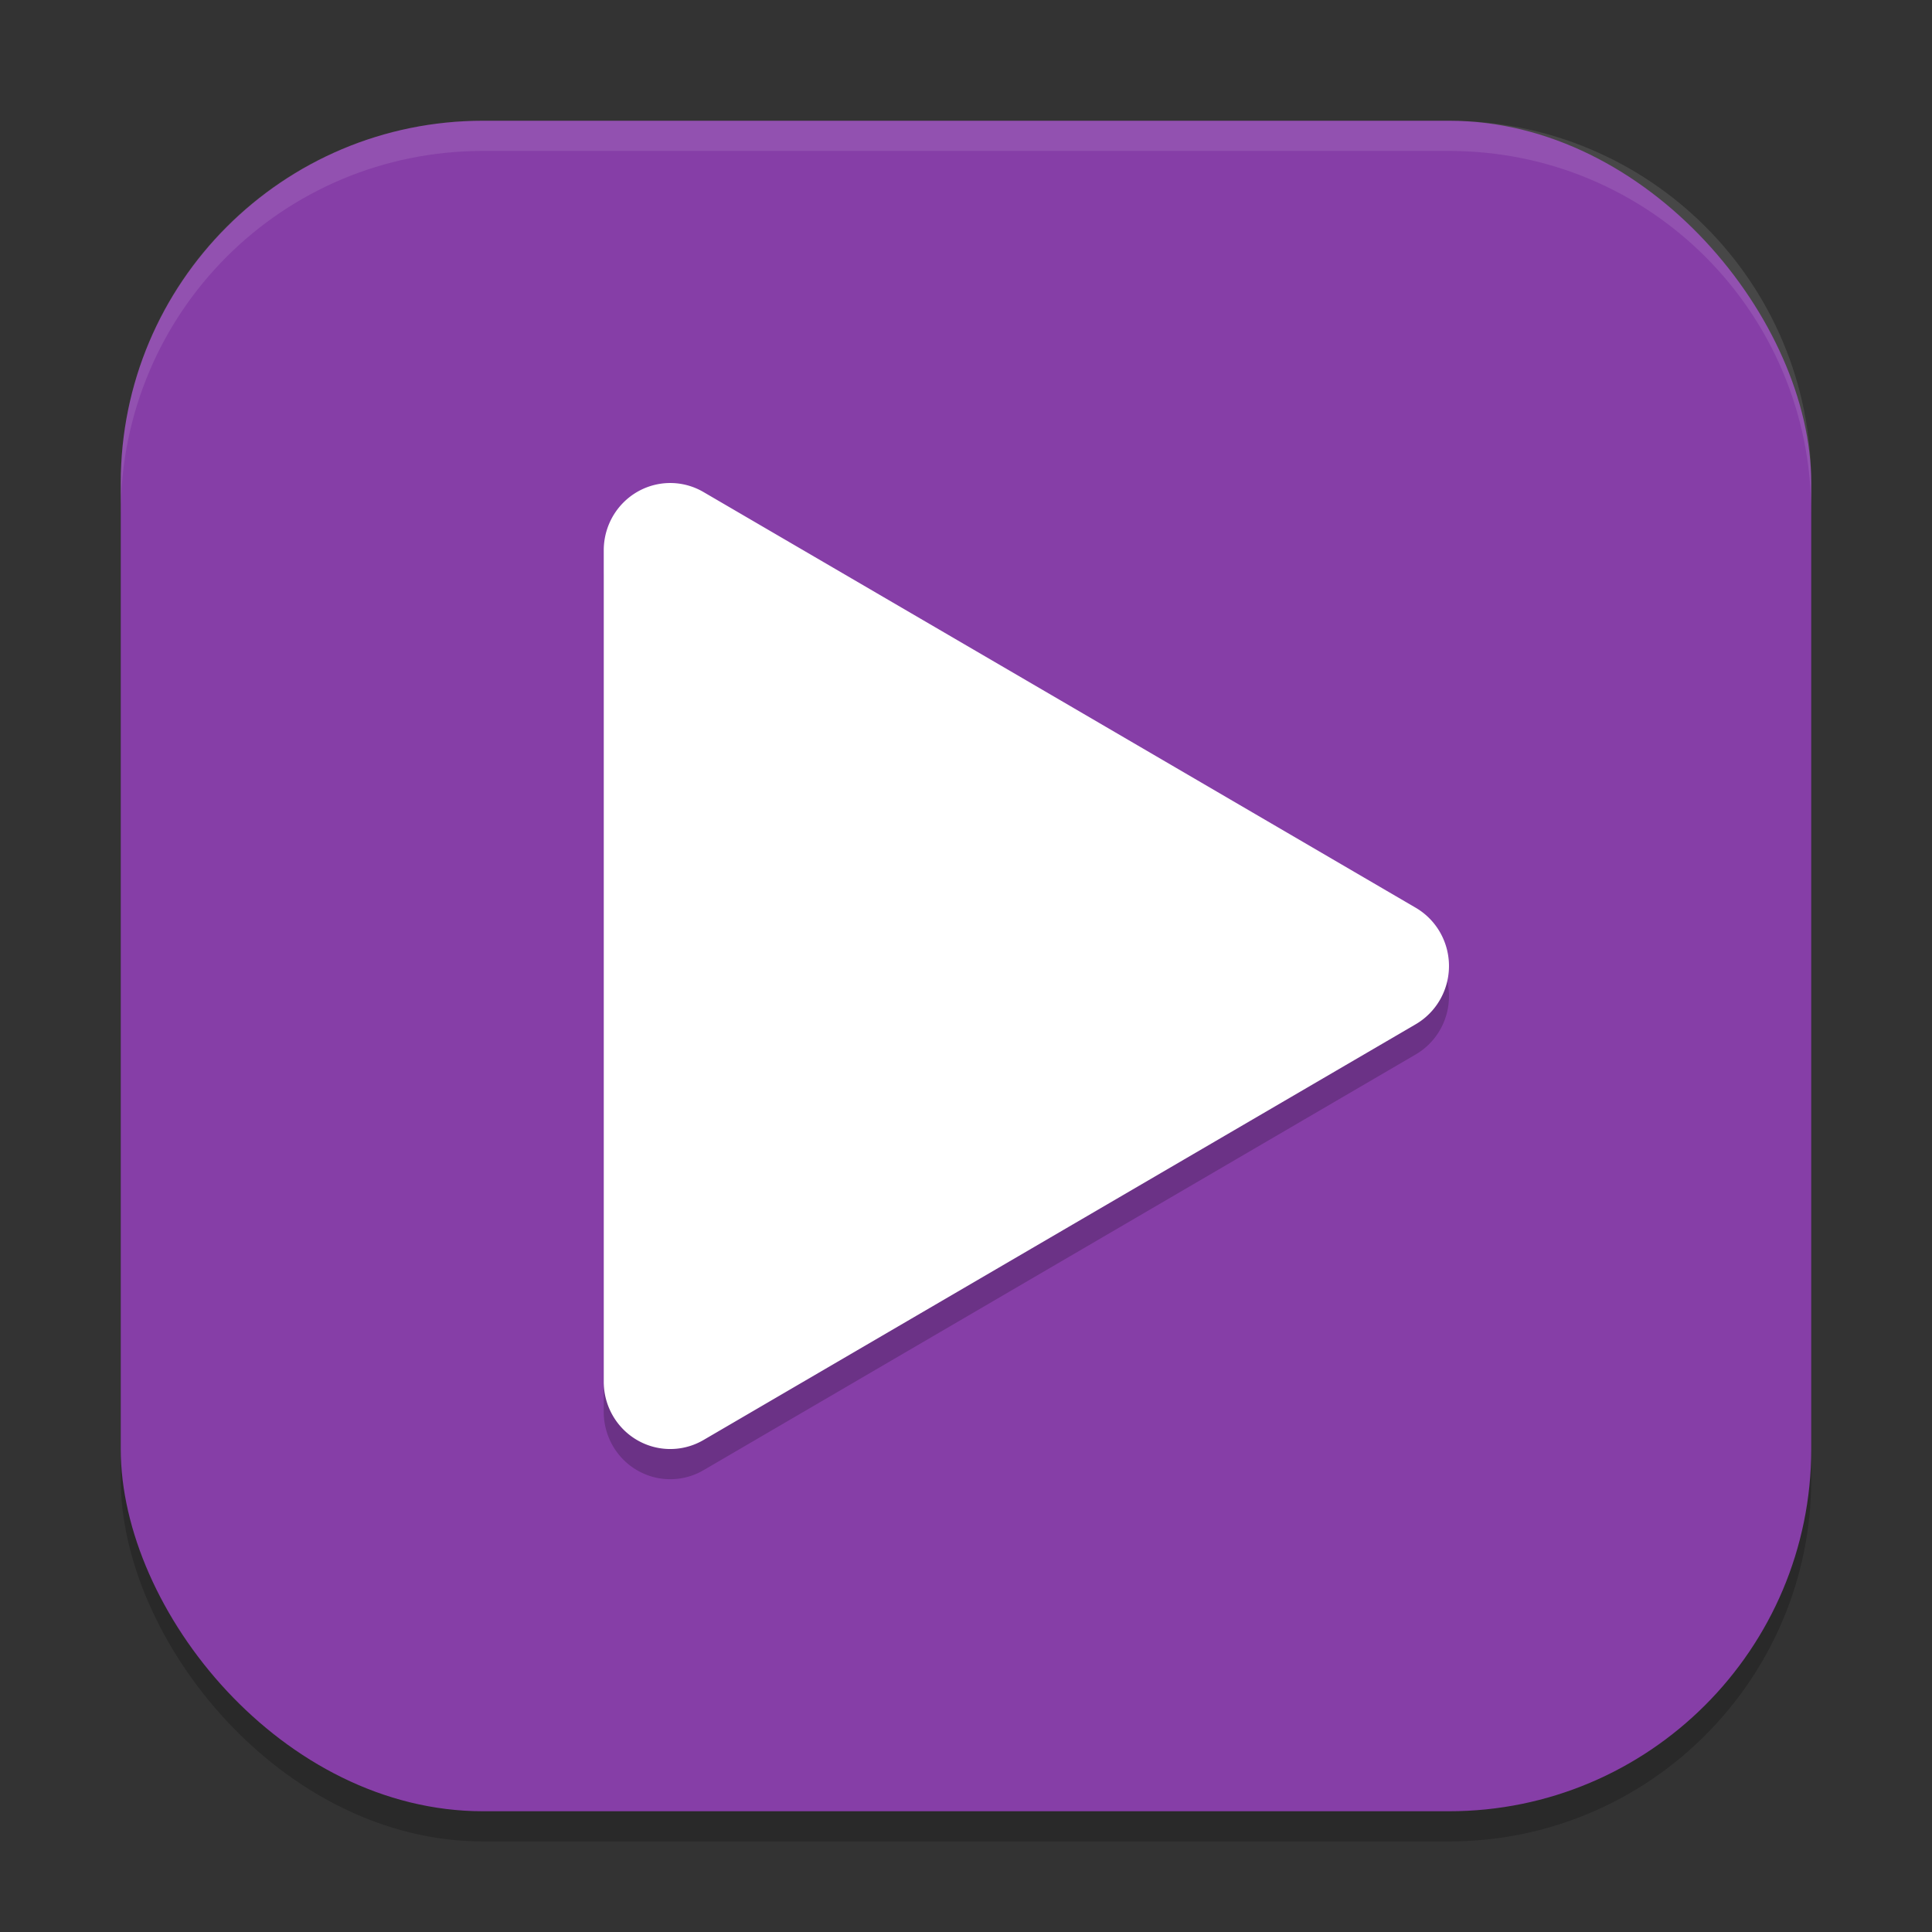 <?xml version="1.0" encoding="UTF-8" standalone="no"?>
<!-- Created with Inkscape (http://www.inkscape.org/) -->

<svg
   width="64"
   height="64"
   viewBox="0 0 64 64"
   version="1.1"
   id="svg5"
   inkscape:version="1.3 (0e150ed6c4, 2023-07-21)"
   sodipodi:docname="applications-multimedia.svg"
   xmlns:inkscape="http://www.inkscape.org/namespaces/inkscape"
   xmlns:sodipodi="http://sodipodi.sourceforge.net/DTD/sodipodi-0.dtd"
   xmlns="http://www.w3.org/2000/svg"
   xmlns:svg="http://www.w3.org/2000/svg">
  <rect x="0" y="0" width="64" height="64" fill="#333333" stroke="none"/>
  <sodipodi:namedview
     id="namedview7"
     pagecolor="#ffffff"
     bordercolor="#000000"
     borderopacity="0.25"
     inkscape:showpageshadow="2"
     inkscape:pageopacity="0.0"
     inkscape:pagecheckerboard="0"
     inkscape:deskcolor="#d1d1d1"
     inkscape:document-units="px"
     showgrid="false"
     inkscape:zoom="12.5625"
     inkscape:cx="32"
     inkscape:cy="32"
     inkscape:window-width="1920"
     inkscape:window-height="1008"
     inkscape:window-x="0"
     inkscape:window-y="0"
     inkscape:window-maximized="1"
     inkscape:current-layer="svg5" />
  <defs
     id="defs2" />
  <rect
     style="opacity:0.2;fill:#000000;stroke-width:4;stroke-linecap:square"
     id="rect234"
     width="56"
     height="56"
     x="4"
     y="5"
     ry="12" />
  <rect
     style="fill:#863ea7;fill-opacity:1;stroke-width:4;stroke-linecap:square"
     id="rect396"
     width="56"
     height="56"
     x="4"
     y="4"
     ry="12" />
  <path
     style="opacity:0.2;fill:#000000;stroke-width:4"
     d="M 22.255,17.001 A 2.203,2.228 0 0 0 20,19.227 V 33.002 46.772 a 2.203,2.228 0 0 0 3.305,1.93 l 11.796,-6.886 11.796,-6.886 a 2.203,2.228 0 0 0 0,-3.86 L 35.101,24.183 23.305,17.3 a 2.203,2.228 0 0 0 -1.05,-0.299 z"
     id="path1" />
  <path
     style="fill:#ffffff;stroke-width:4"
     d="M 22.255,16.001 A 2.203,2.228 0 0 0 20,18.227 V 32.002 45.772 a 2.203,2.228 0 0 0 3.305,1.93 l 11.796,-6.886 11.796,-6.886 a 2.203,2.228 0 0 0 0,-3.86 L 35.101,23.183 23.305,16.3 a 2.203,2.228 0 0 0 -1.05,-0.299 z"
     id="path10" />
  <path
     id="path1040"
     style="opacity:0.1;fill:#ffffff;stroke-width:4;stroke-linecap:square"
     d="M 16,4 C 9.352,4 4,9.352 4,16 v 1 C 4,10.352 9.352,5 16,5 h 32 c 6.648,0 12,5.352 12,12 V 16 C 60,9.352 54.648,4 48,4 Z" />
</svg>
